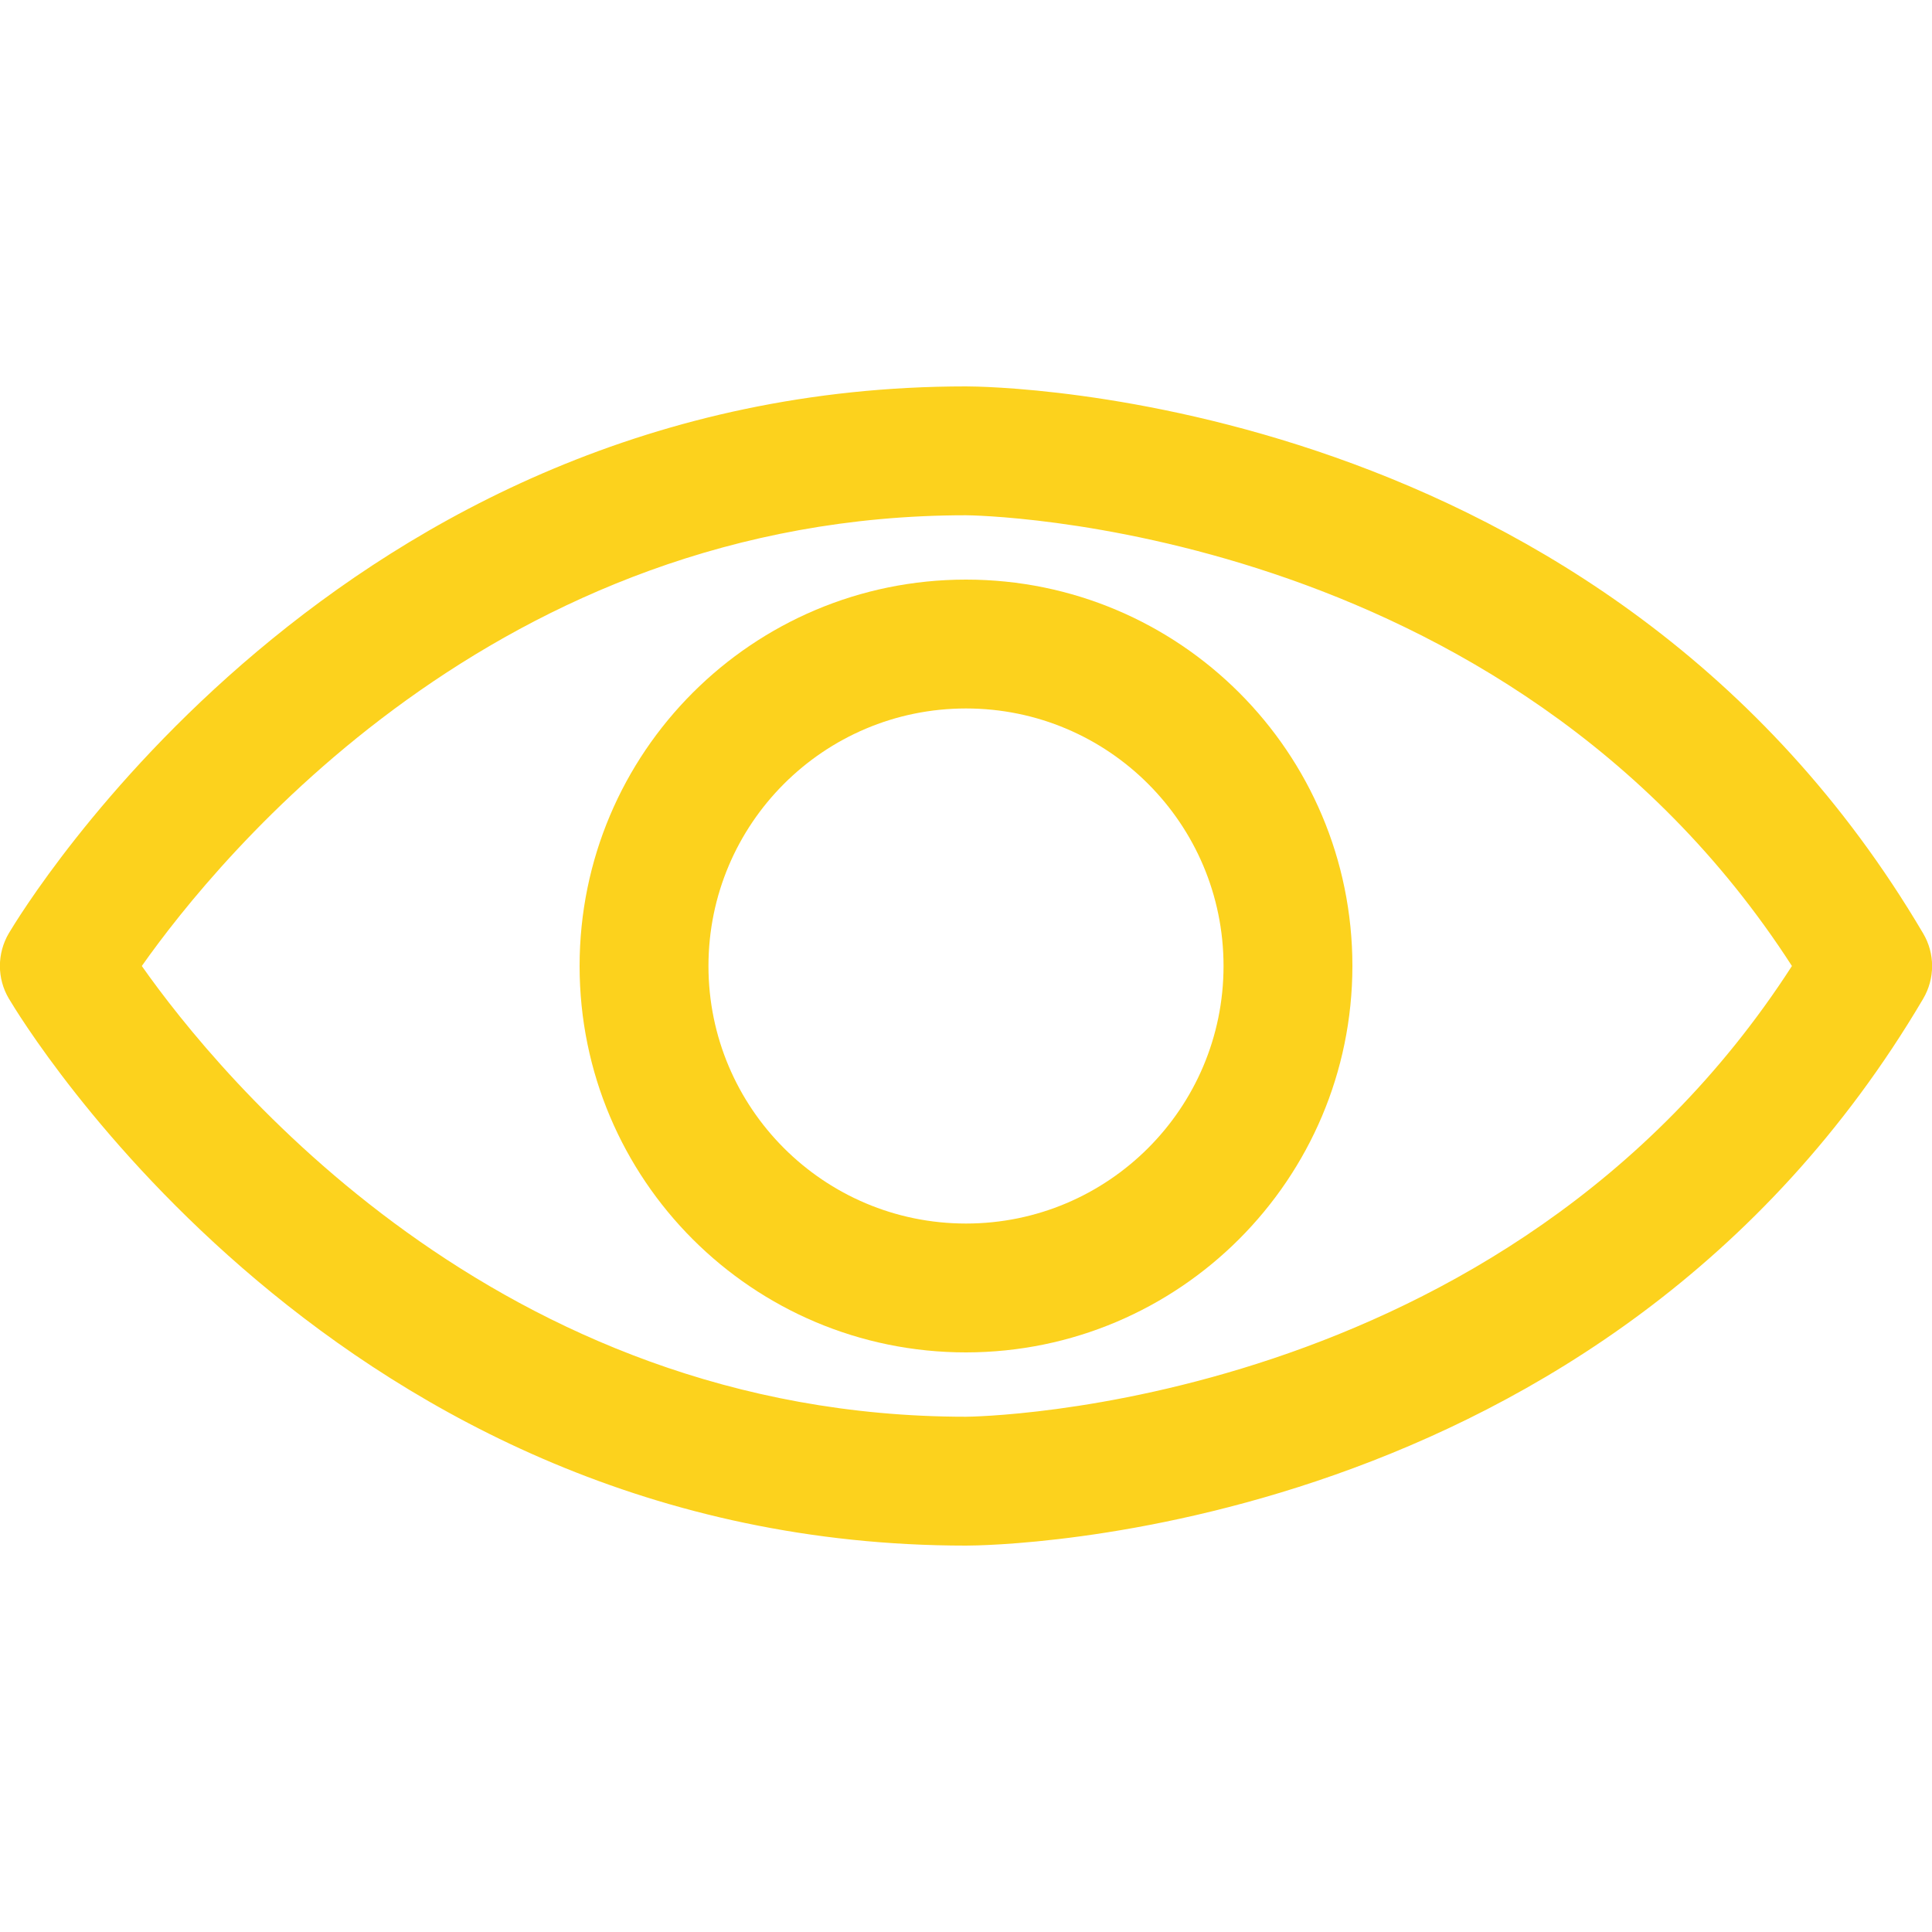 <?xml version="1.0" encoding="utf-8"?>
<!-- Generator: Adobe Illustrator 27.8.0, SVG Export Plug-In . SVG Version: 6.00 Build 0)  -->
<svg version="1.1" id="Ebene_1" xmlns="http://www.w3.org/2000/svg" xmlns:xlink="http://www.w3.org/1999/xlink" x="0px" y="0px"
	 viewBox="0 0 100 100" style="enable-background:new 0 0 100 100;" xml:space="preserve">
<style type="text/css">
	.st0{fill:#FCD21D;}
</style>
<g>
	<path class="st0" d="M50,70c-11.05,0-20-8.95-20-20s8.95-20,20-20s20,8.95,20,20C69.99,61.04,61.04,69.99,50,70z M50,36.67
		c-7.36,0-13.33,5.97-13.33,13.33S42.64,63.33,50,63.33S63.33,57.36,63.33,50S57.37,36.67,50,36.67z"/>
	<path class="st0" d="M50,80C17.51,80,1.15,52.85,0.46,51.69c-0.62-1.04-0.62-2.34,0-3.39C1.15,47.15,17.51,20,50,20
		c1.33,0,33.05,0.33,49.54,28.31c0.62,1.04,0.62,2.34,0,3.39C83.05,79.67,51.33,80,50,80z M7.34,50C11.3,55.63,25.72,73.33,50,73.33
		c0.28,0,27.88-0.27,42.75-23.33C77.88,26.94,50.28,26.67,50,26.67C25.72,26.67,11.3,44.38,7.34,50z"/>
</g>
</svg>
